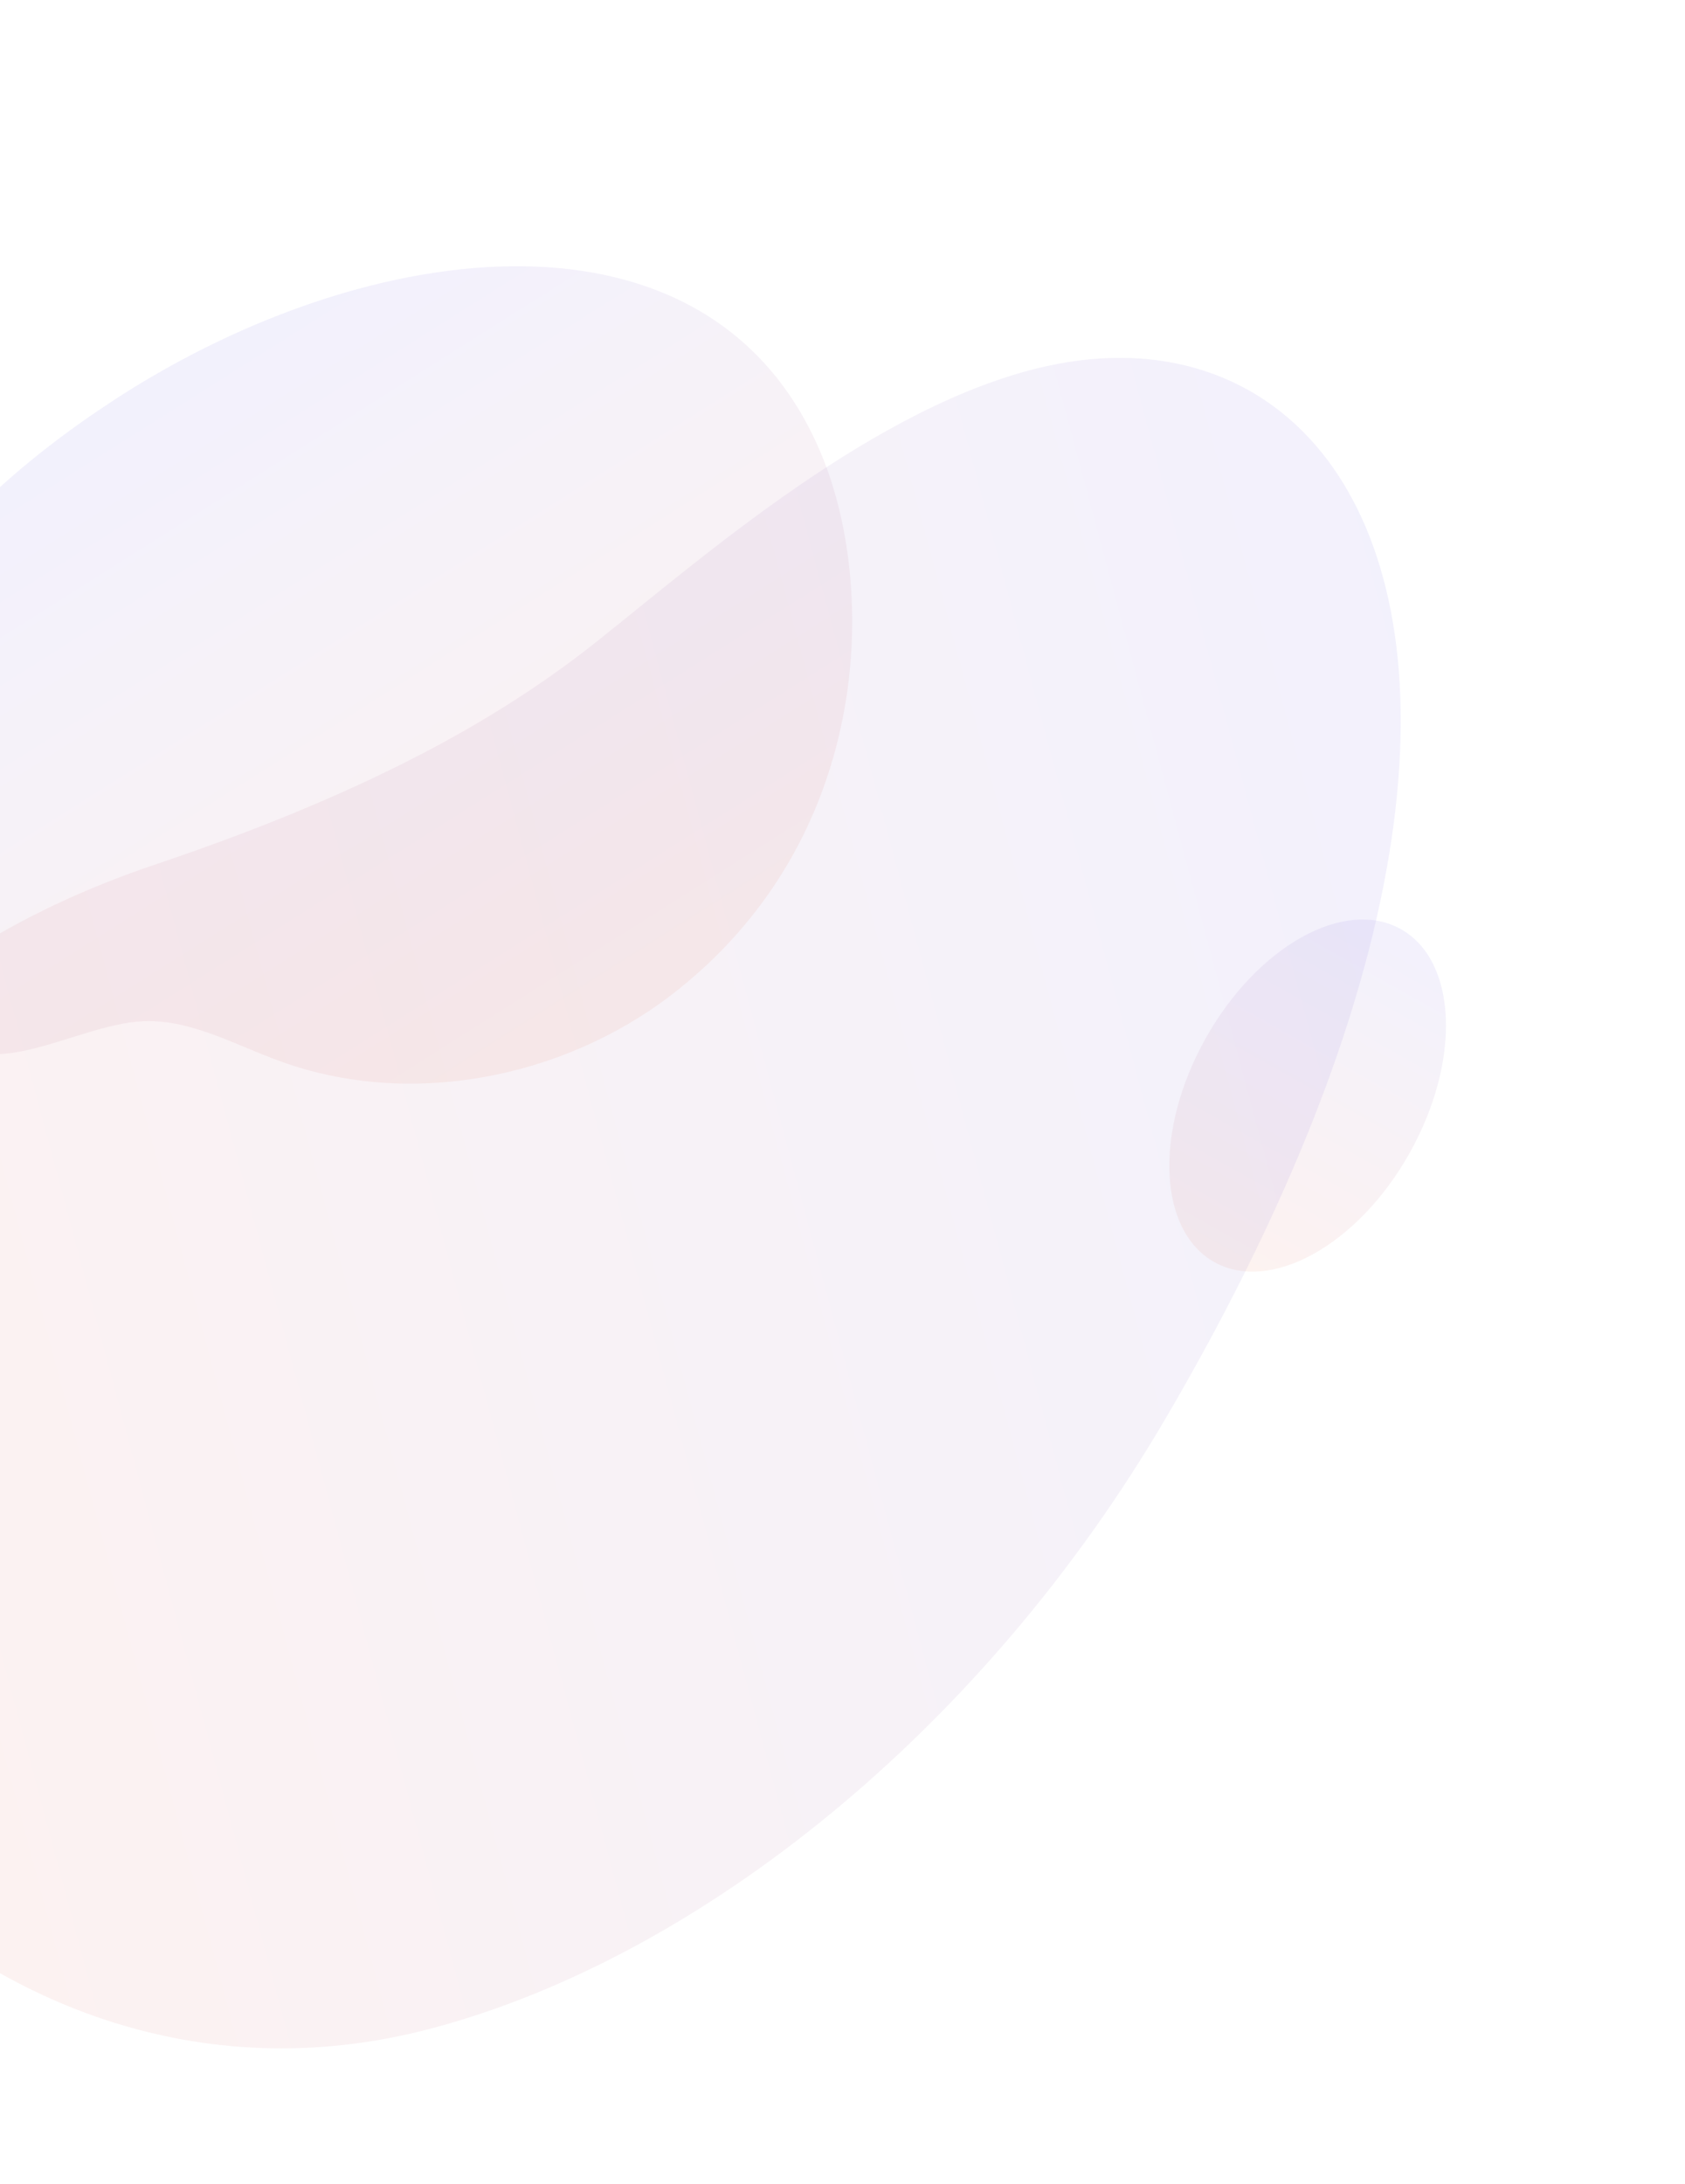 <svg width="233" height="302" viewBox="0 0 233 302" fill="none" xmlns="http://www.w3.org/2000/svg">
<path opacity="0.2" d="M193.729 128.48C201.53 132.881 202.065 146.672 194.926 159.413C187.787 172.154 175.68 178.84 167.911 174.504C160.111 170.103 159.575 156.312 166.714 143.571C173.853 130.83 185.928 124.08 193.729 128.48Z" fill="url(#paint0_linear)" fill-opacity="0.4"/>
<path opacity="0.2" d="M92.828 137.576C77.713 149.148 56.606 153.248 38.737 146.731C32.376 144.436 26.115 140.748 19.356 141.227C13.442 141.646 6.504 145.194 0.624 145.696C-23.294 147.674 -46.848 95.68 16.38 54.913C51.162 32.494 98.26 26.524 113.465 62.553C121.348 81.127 120.822 116.035 92.828 137.576Z" fill="url(#paint1_linear)" fill-opacity="0.4"/>
<path opacity="0.2" d="M161.165 196.142C199.102 131.443 199.909 85.474 183.625 63.68C174.697 51.746 160.607 47.11 144.727 50.626C121.165 55.83 96.732 77.443 82.627 88.617C70.36 98.374 52.694 109.023 21.663 119.463C-58.728 146.457 -52.113 224.267 -21.497 256.085C-1.636 276.736 27.461 289.089 59.887 280.401C96.969 270.464 135.987 239.121 161.165 196.142Z" fill="url(#paint2_linear)" fill-opacity="0.4"/>
<defs>
<linearGradient id="paint0_linear" x1="167.853" y1="174.468" x2="193.718" y2="128.453" gradientUnits="userSpaceOnUse">
<stop stop-color="#E15F3D"/>
<stop offset="1" stop-color="#5D4FD9"/>
</linearGradient>
<linearGradient id="paint1_linear" x1="76.915" y1="144.486" x2="21.828" y2="57.307" gradientUnits="userSpaceOnUse">
<stop stop-color="#E15F3D"/>
<stop offset="1" stop-color="#5D4FD9"/>
</linearGradient>
<linearGradient id="paint2_linear" x1="-44.477" y1="204.814" x2="206.747" y2="137.498" gradientUnits="userSpaceOnUse">
<stop stop-color="#E15F3D"/>
<stop offset="1" stop-color="#5D4FD9"/>
</linearGradient>
</defs>
</svg>
